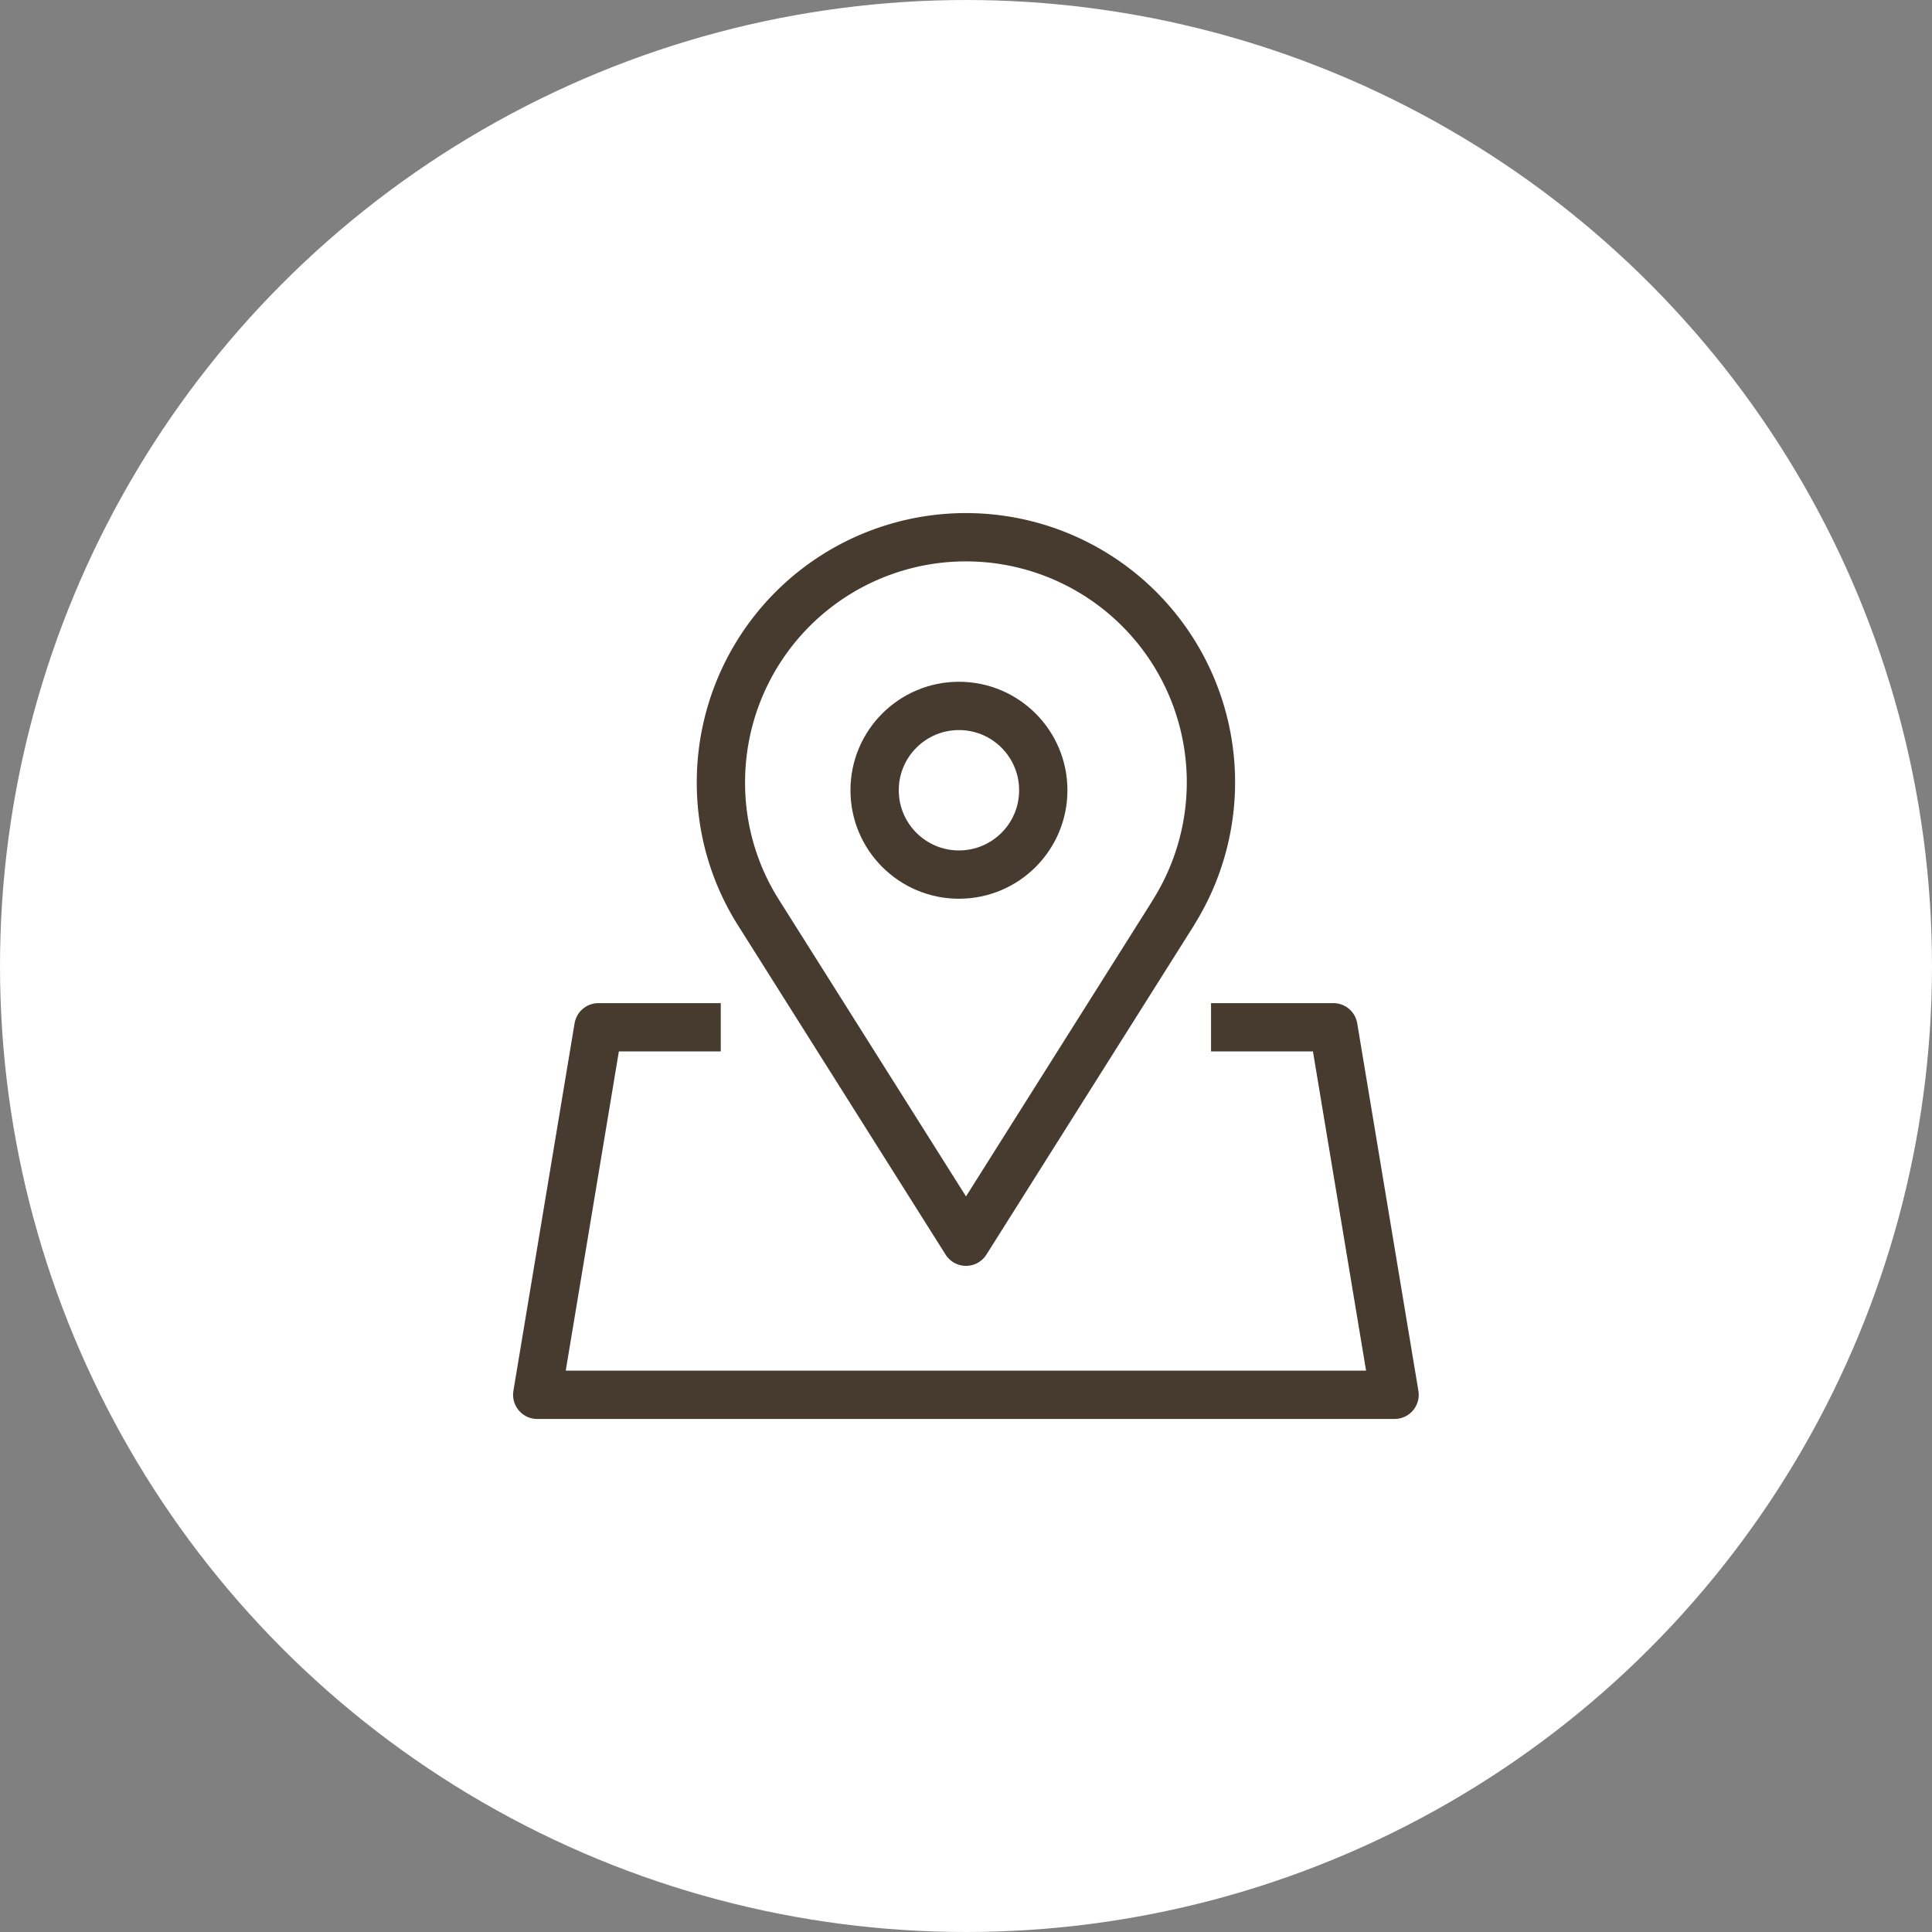 <svg xmlns="http://www.w3.org/2000/svg" width="60" height="60" viewBox="0 0 60 60">
  <rect x="0" y="0" width="60" height="60" fill="#808080" stroke="none"/>
  <g id="support_ico01" transform="translate(-168 -5620)">
    <circle id="Ellipse_1002" data-name="Ellipse 1002" cx="30" cy="30" r="30" transform="translate(168 5620)" fill="#fff"/>
    <g id="Group_29073" data-name="Group 29073" transform="translate(-2071.316 4796.684)">
      <circle id="Ellipse_1011" data-name="Ellipse 1011" cx="2.619" cy="2.619" r="2.619" transform="translate(2266.478 845.239)" fill="none" stroke="#463b2e" stroke-linecap="round" stroke-linejoin="round" stroke-width="1.5"/>
      <path id="Path_109631" data-name="Path 109631" d="M2276.926,1032h3.8l1.9,11.414H2256l1.9-11.414h3.8" transform="translate(0 -176.781)" fill="none" stroke="#463b2e" stroke-linejoin="round" stroke-width="1.5"/>
      <path id="Path_109632" data-name="Path 109632" d="M2342.05,851.662l-6.441,10.216-6.441-10.216h0a7.525,7.525,0,0,1-1.17-4.052,7.609,7.609,0,1,1,14.049,4.052Z" transform="translate(-66.293)" fill="none" stroke="#463b2e" stroke-linecap="round" stroke-linejoin="round" stroke-width="1.5"/>
    </g>
  </g>
</svg>

